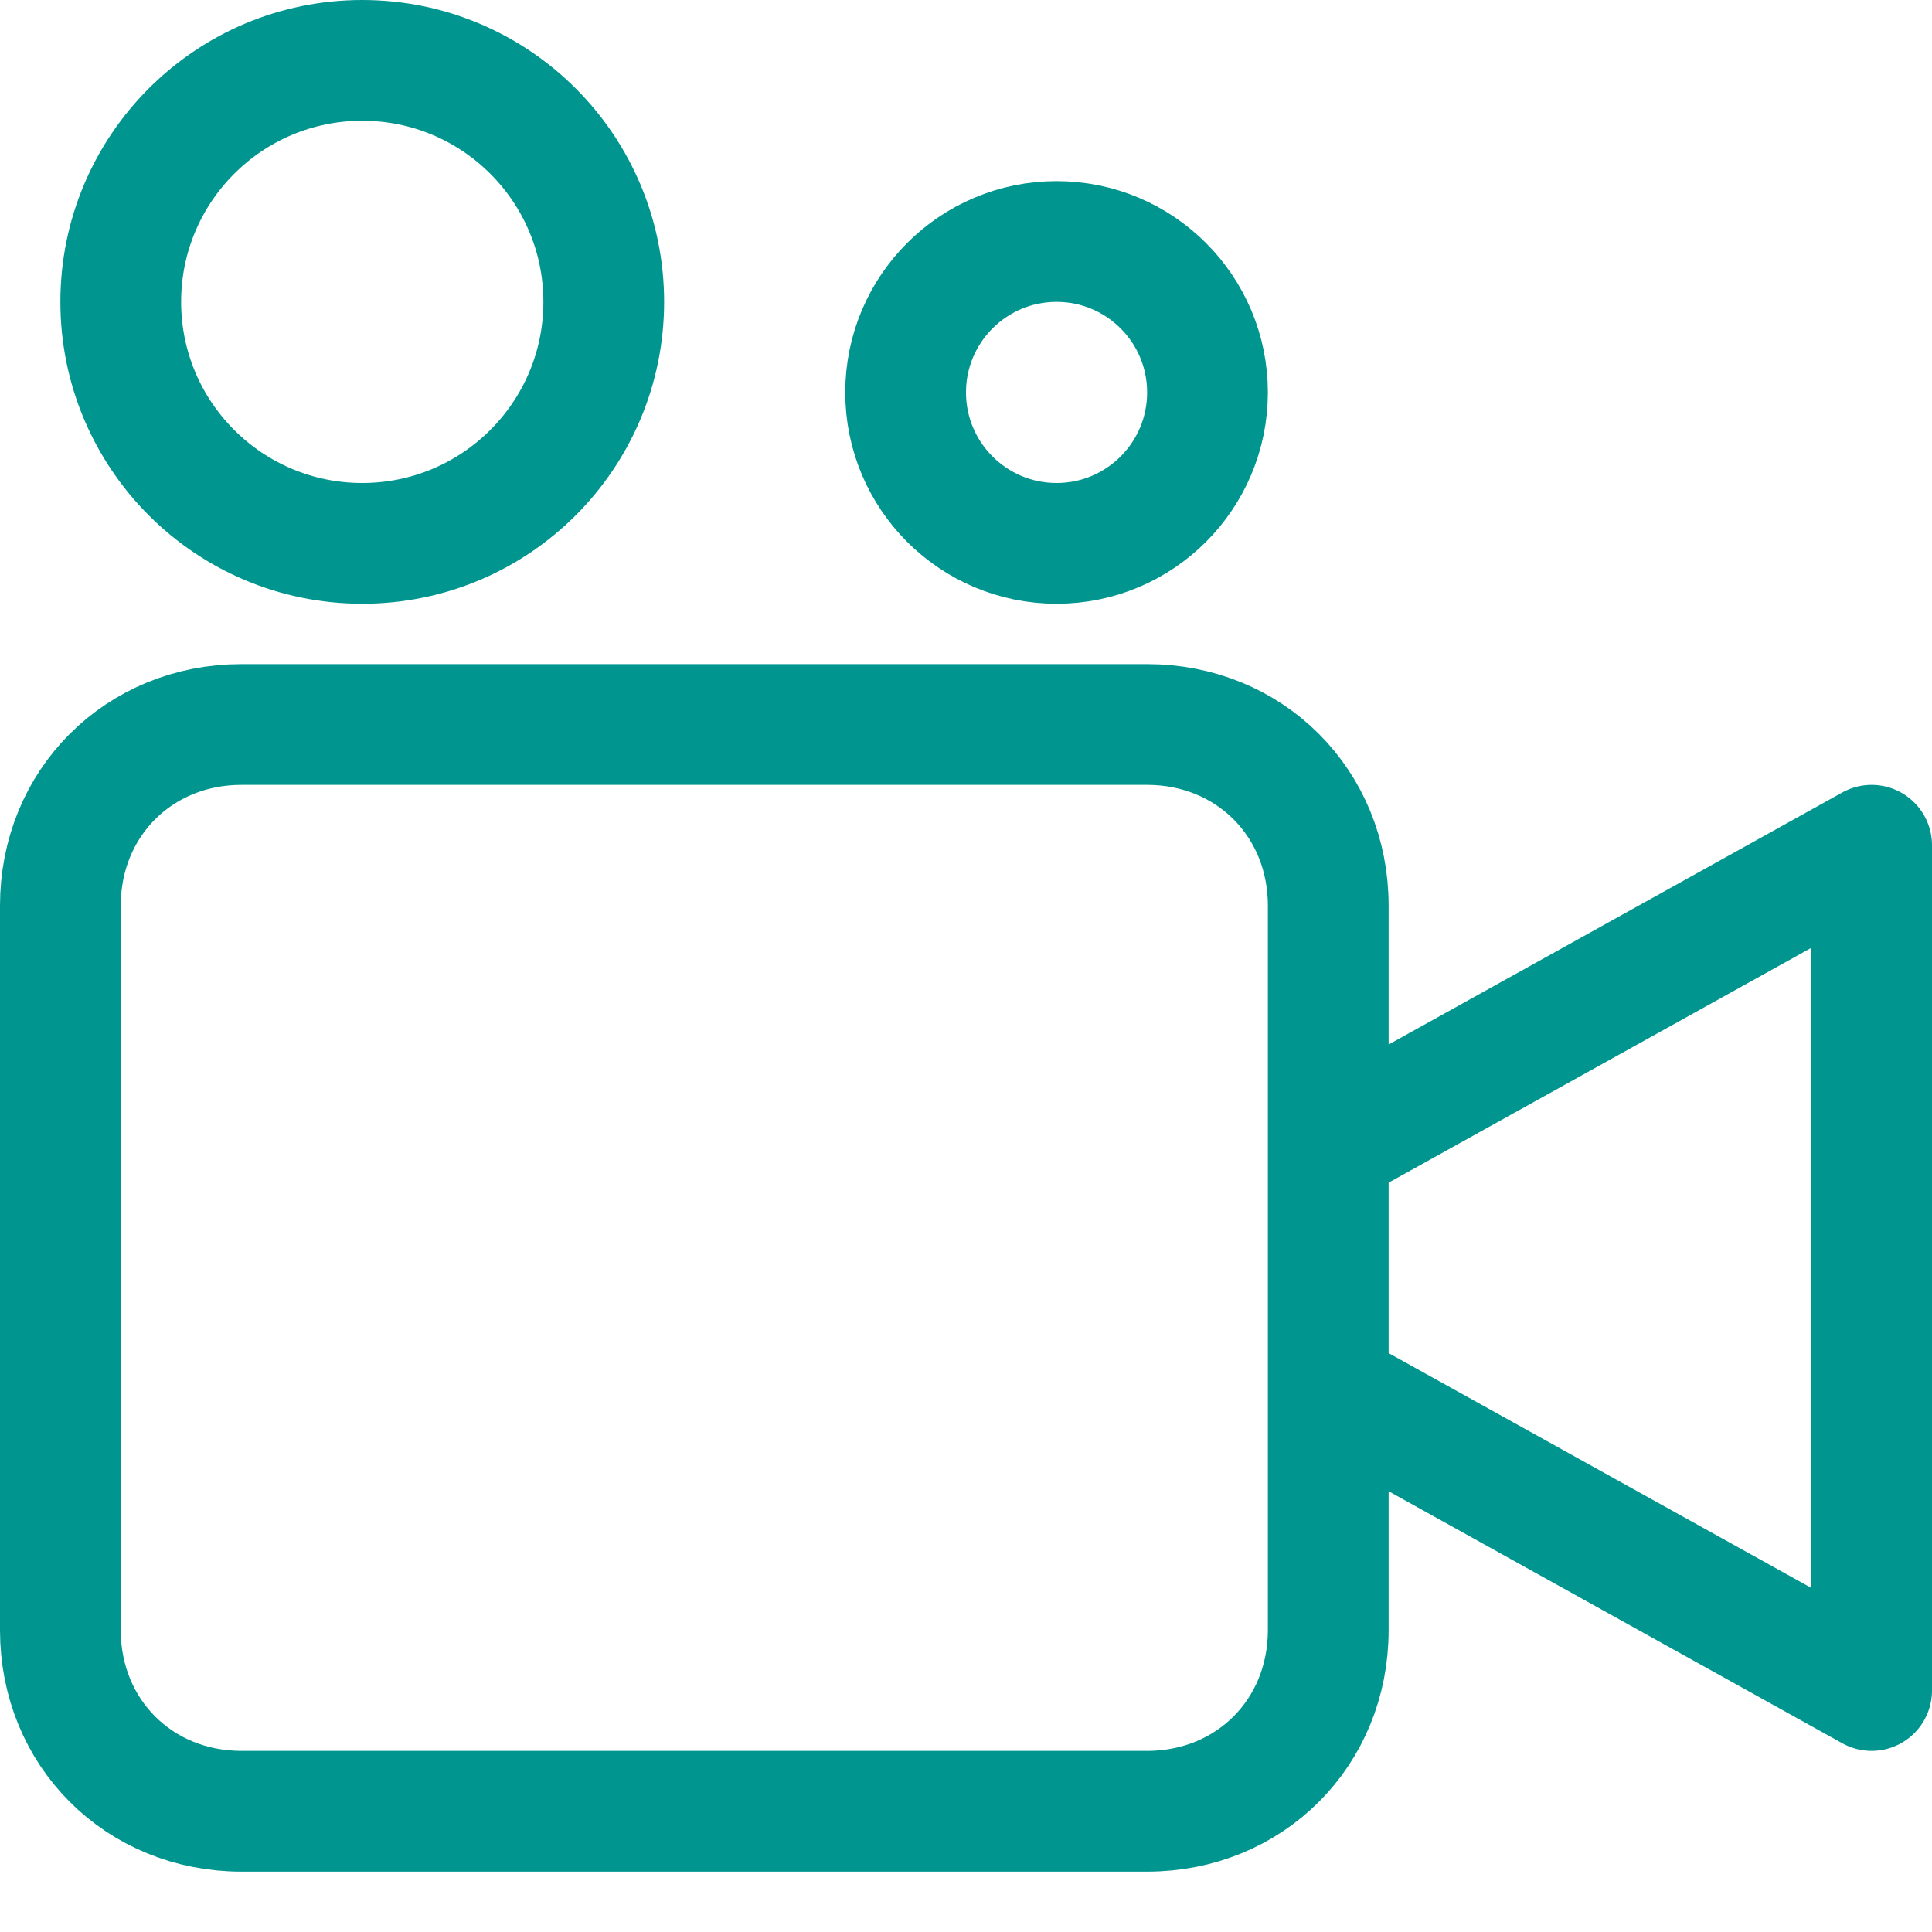 <?xml version="1.0" encoding="UTF-8"?>
<svg xmlns="http://www.w3.org/2000/svg" viewBox="0 0 32 32"><circle cx="6" cy="5" r="4" fill="none" stroke="#002c77" stroke-linecap="round" stroke-linejoin="round" stroke-width="2" style="stroke: #00968f;"/><circle cx="17.5" cy="6.5" r="2.5" fill="none" stroke="#002c77" stroke-linecap="round" stroke-linejoin="round" stroke-width="2" style="stroke: #00968f;"/><path fill="none" stroke="#002c77" stroke-linecap="round" stroke-linejoin="round" stroke-width="2" d="M4 12h15c1.7 0 3 1.3 3 3v12c0 1.7-1.3 3-3 3H4c-1.7 0-3-1.3-3-3V15c0-1.7 1.3-3 3-3zM22 19l9-5v14l-9-5" style="stroke: #00968f;"/></svg>
